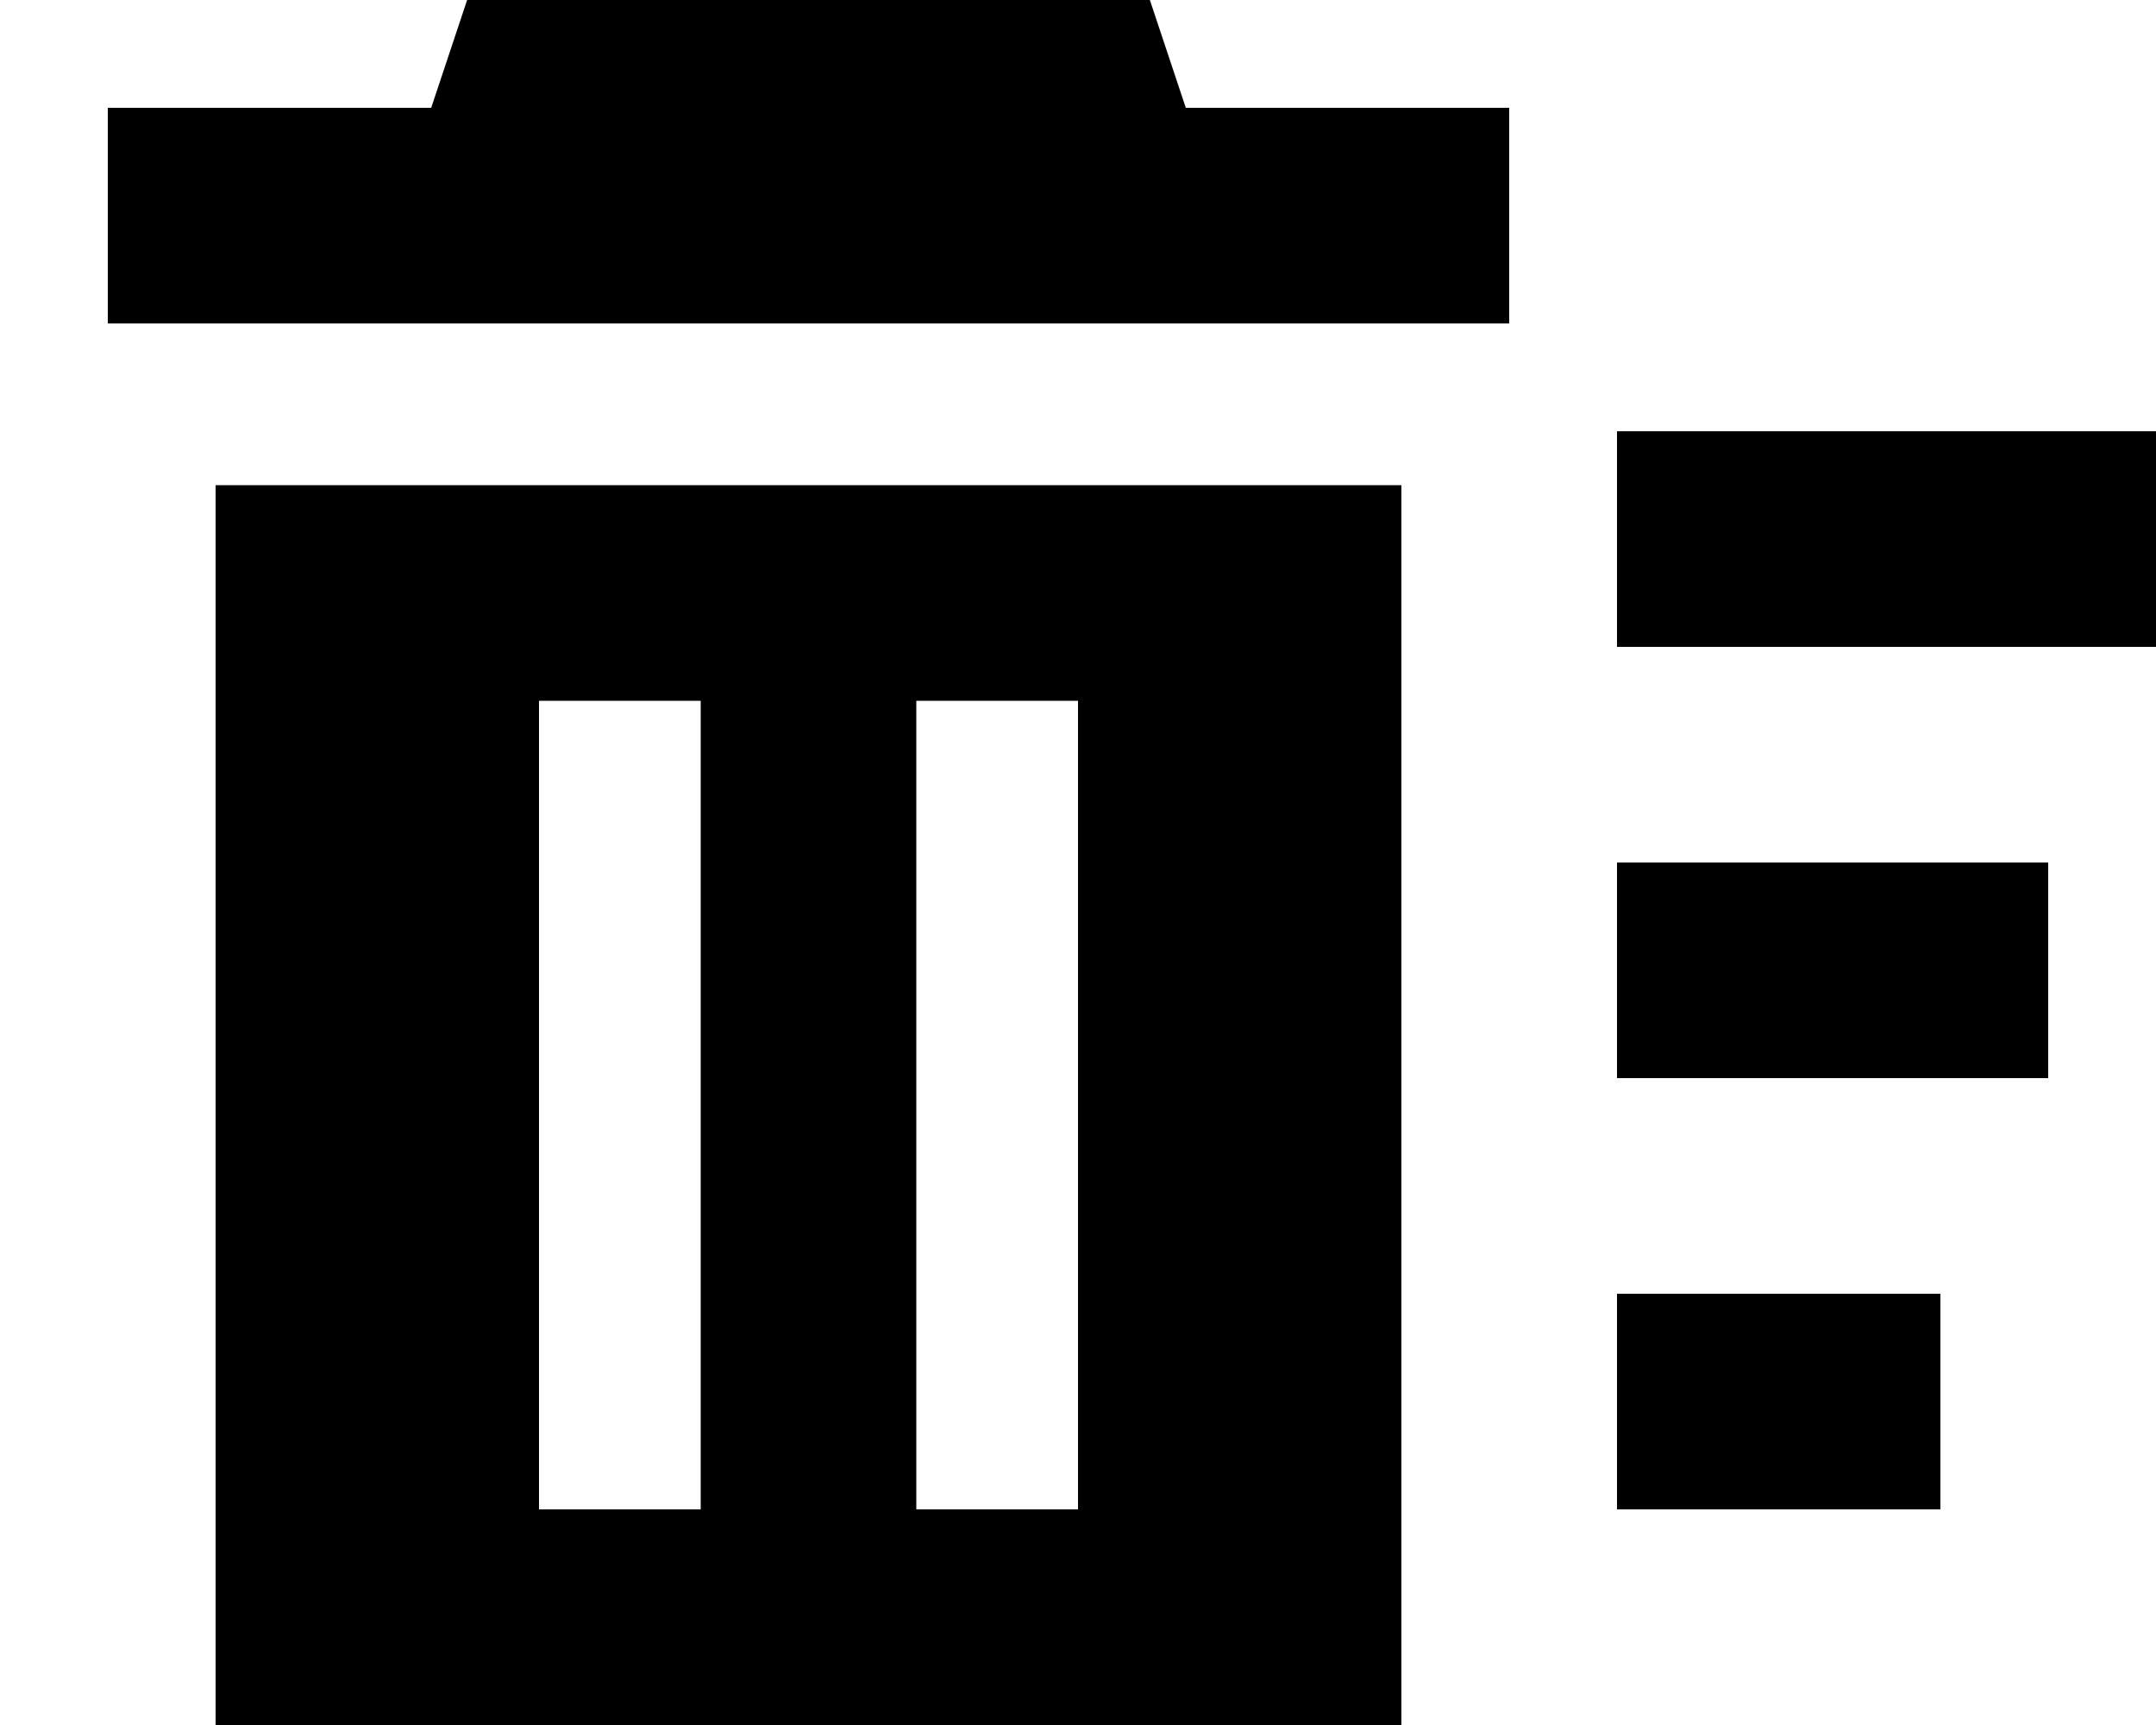 <svg xmlns="http://www.w3.org/2000/svg" viewBox="0 0 640 512"><!--! Font Awesome Pro 7.0.0 by @fontawesome - https://fontawesome.com License - https://fontawesome.com/license (Commercial License) Copyright 2025 Fonticons, Inc. --><path fill="currentColor" d="M336-16l16 48 96 0 0 64-416 0 0-64 96 0 16-48 192 0zM480 128l160 0 0 64-160 0 0-64zm0 128l128 0 0 64-128 0 0-64zm96 128l0 64-96 0 0-64 96 0zM64 144l352 0 0 368-352 0 0-368zm144 64l-48 0 0 240 48 0 0-240zm112 0l-48 0 0 240 48 0 0-240z"/></svg>